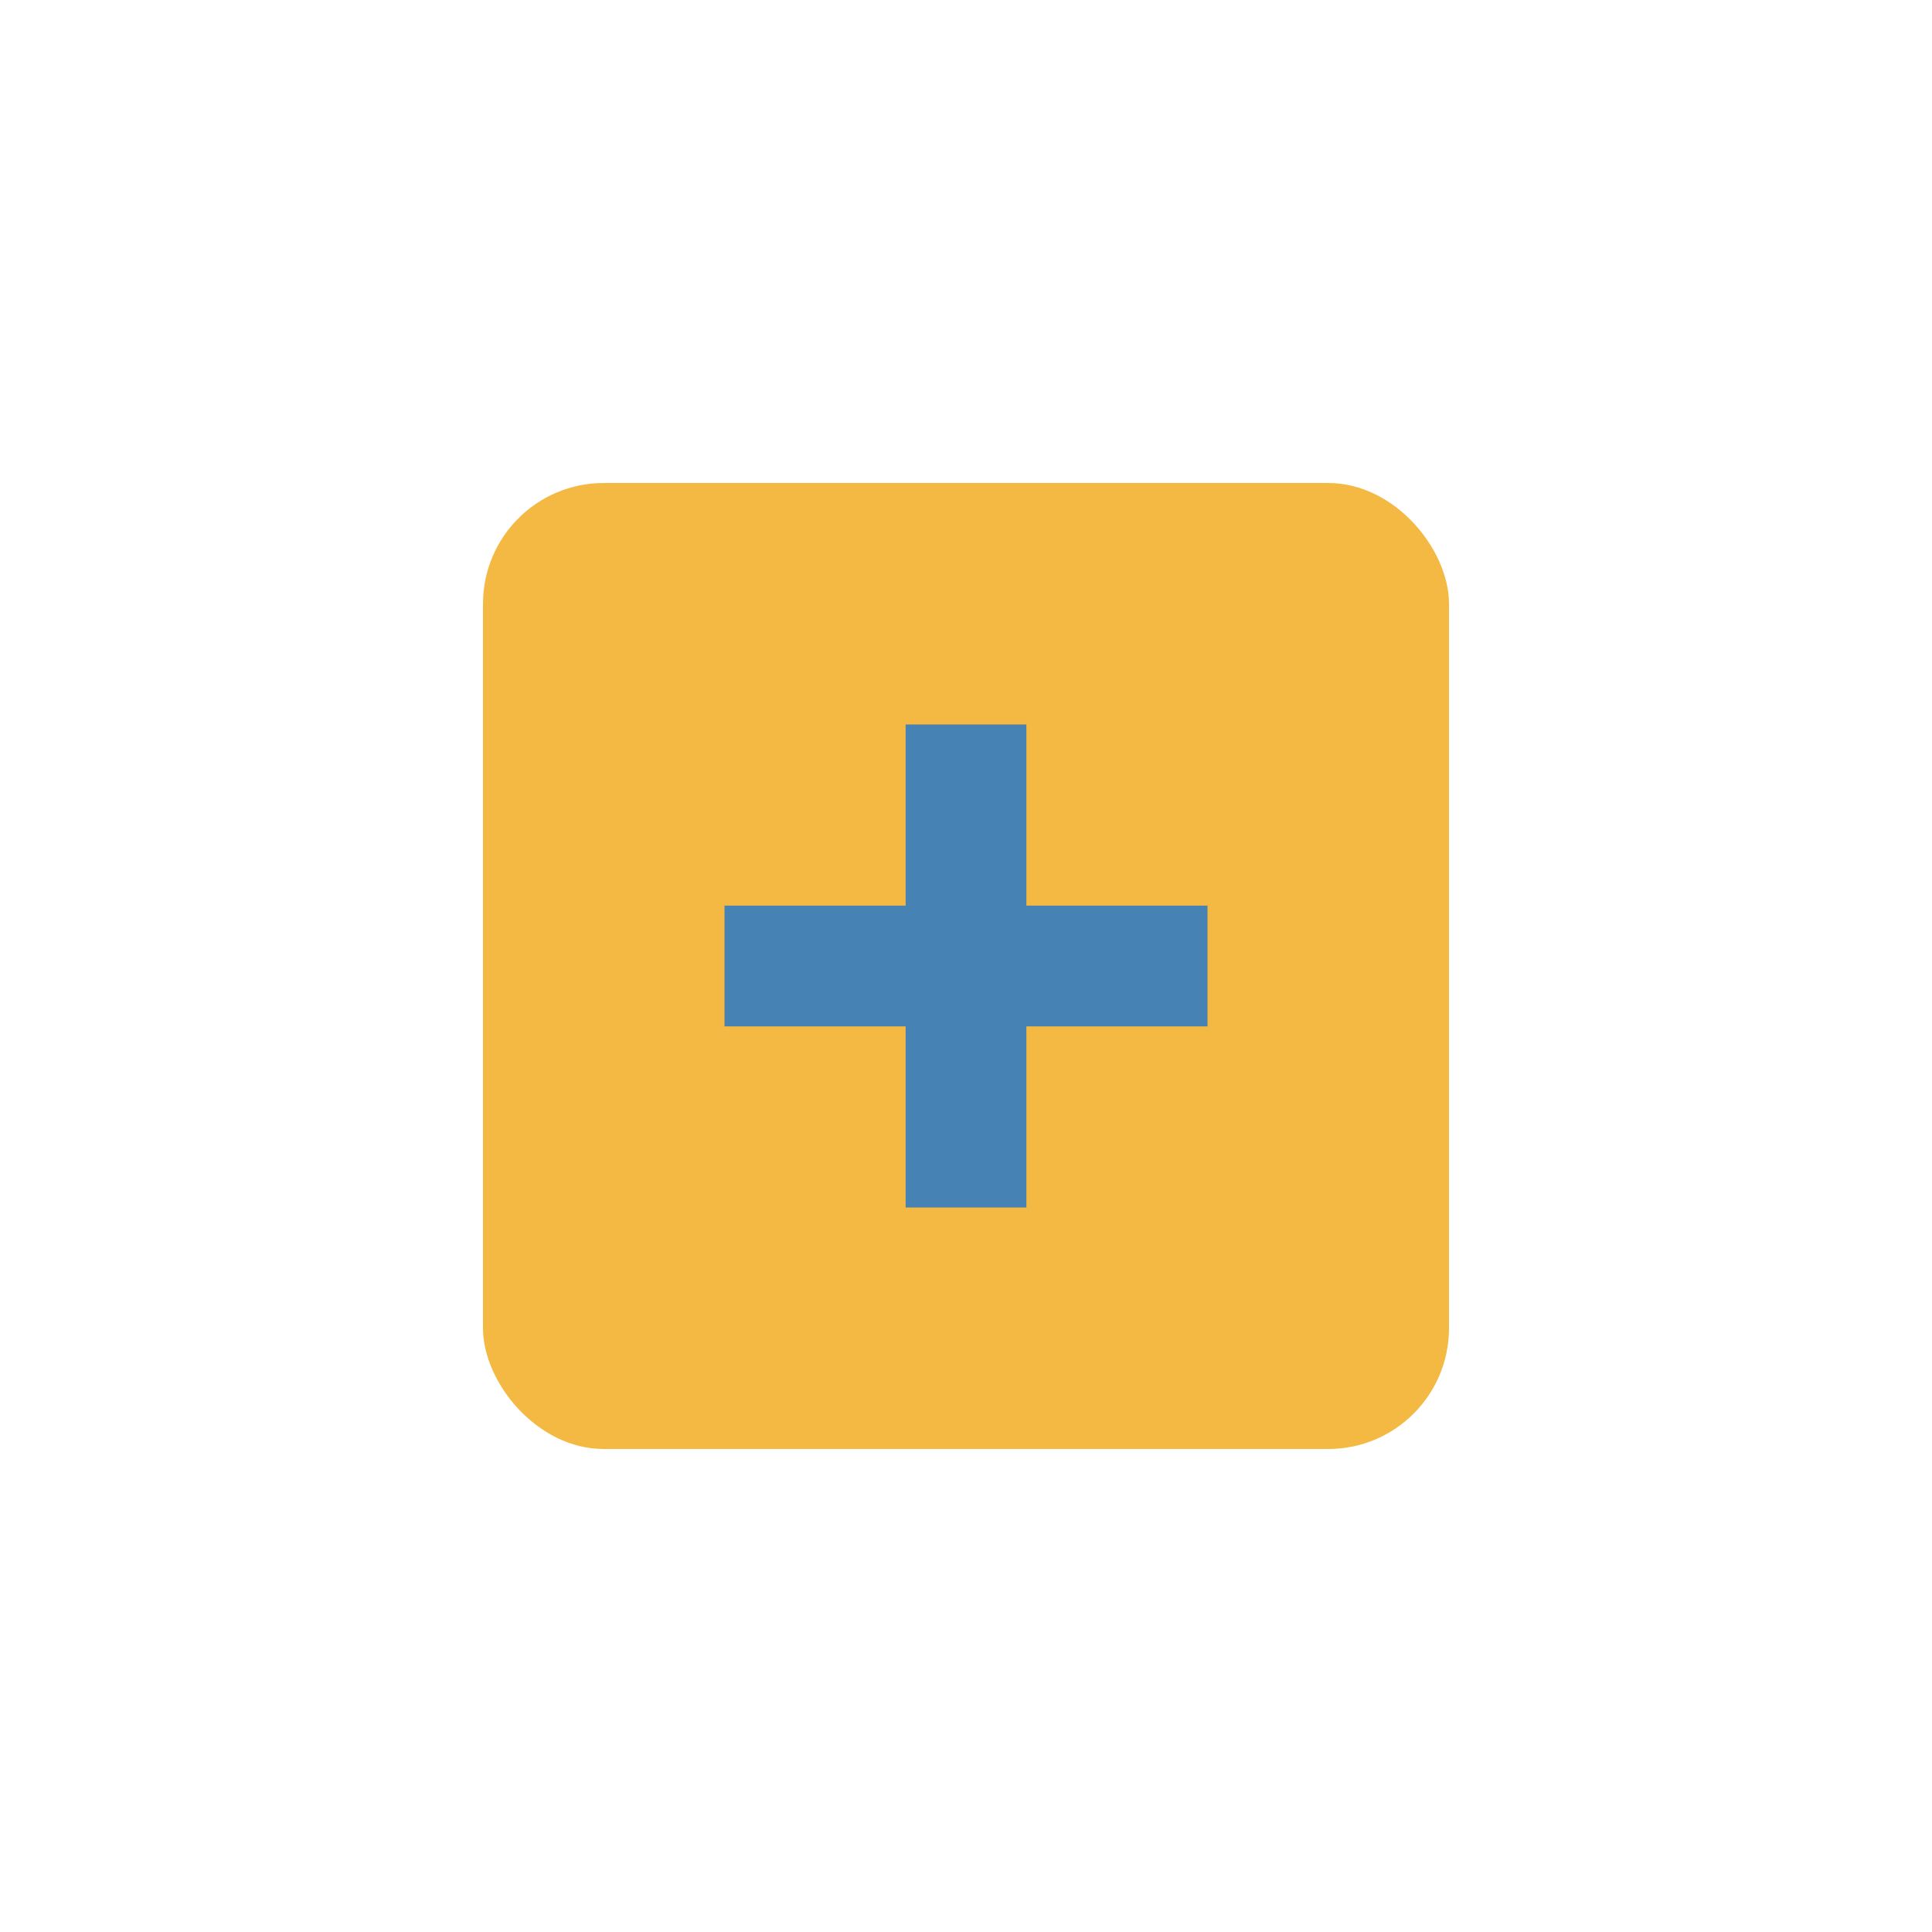 <?xml version="1.0" encoding="UTF-8"?>
<svg xmlns="http://www.w3.org/2000/svg" width="32" height="32" viewBox="0 0 32 32"><rect x="8" y="8" width="16" height="16" rx="2" fill="#F4B942"/><path d="M12 16h8M16 12v8" stroke="#4682B4" stroke-width="2"/></svg>